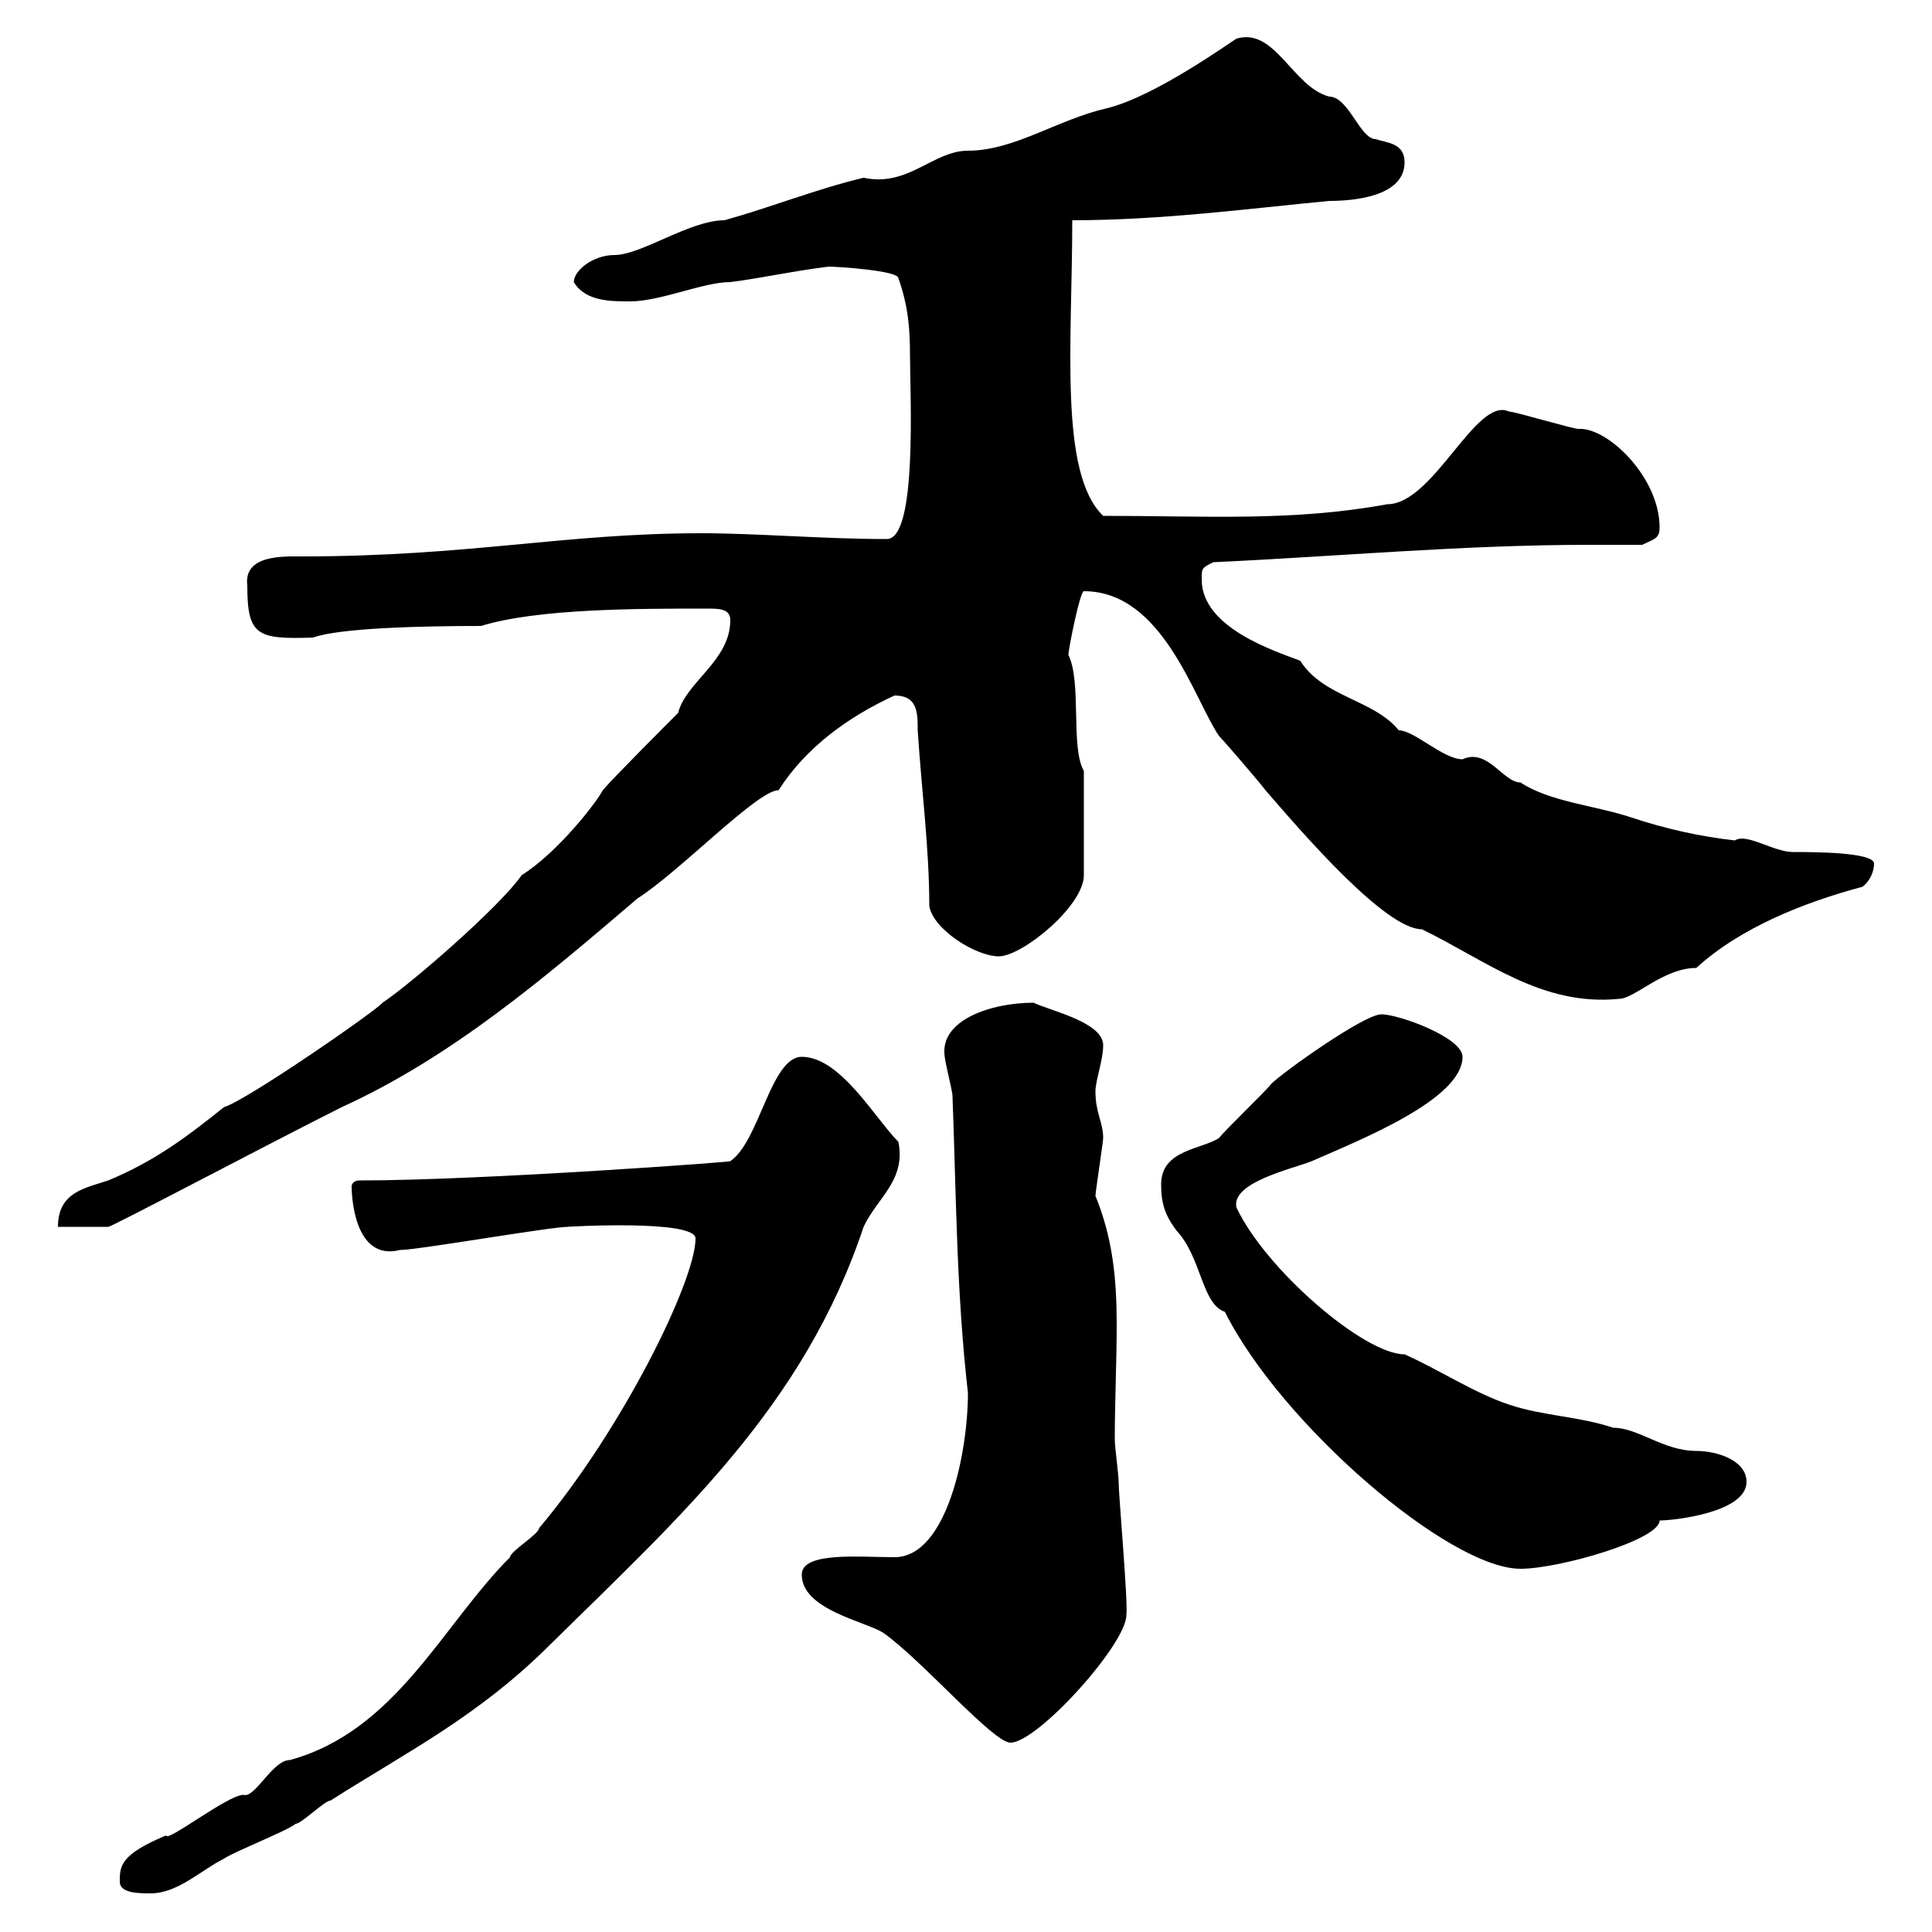 <svg xmlns="http://www.w3.org/2000/svg" xmlns:xlink="http://www.w3.org/1999/xlink" width="300" height="300"><path d="M18.60 292.20C18.60 294 21.60 294 23.40 294C27.60 294 31.20 290.40 34.80 288.60C36 287.70 45 284.10 45.90 283.20C46.80 283.20 50.40 279.60 51.30 279.60C63.60 271.80 74.40 266.40 85.50 255.30C105.60 235.50 124.80 218.40 134.10 190.50C136.20 186 140.70 183.30 139.50 177.30C135.90 173.70 130.50 164.10 124.50 164.10C119.70 164.10 117.90 177.30 113.40 180.30C115.50 180.30 75 183.30 55.80 183.30C54.90 183.30 54.60 183.90 54.60 184.20C54.60 185.40 54.90 195.90 62.10 194.10C64.80 194.10 85.50 190.50 88.20 190.50C87.60 190.50 108 189.30 108 192.30C108 198.90 96.60 222 83.70 237.30C83.70 238.20 79.20 240.90 79.20 241.80C68.70 252.30 61.50 268.80 45 273.30C42.30 273.30 39.60 279.30 37.80 278.70C35.40 278.70 25.80 286.20 25.80 285C18.60 288 18.60 289.80 18.60 292.20ZM124.50 244.50C124.50 249.90 134.10 251.70 137.10 253.50C143.10 257.70 154.20 270.60 156.90 270.60C161.10 270.60 174.90 255.30 174.90 250.80C175.20 249 173.70 232.20 173.70 230.10C173.70 228.90 173.10 224.70 173.10 223.50C173.10 217.80 173.40 211.50 173.40 205.80C173.40 198.60 172.80 192.30 170.10 185.70C170.10 185.10 171.30 177.30 171.30 176.70C171.30 174.30 170.10 172.80 170.10 169.50C170.10 167.70 171.30 164.70 171.30 162.30C171.30 158.70 162.90 156.90 160.50 155.70C153.90 155.70 145.80 158.40 146.70 164.10C146.70 164.70 147.90 169.50 147.90 170.10C148.50 186 148.50 200.40 150.30 216.30C150.30 225.60 147 241.80 138.90 241.80C133.50 241.80 124.50 240.90 124.50 244.50ZM180.30 183.90C180.30 186.90 180.90 188.70 182.70 191.10C186.60 195.30 186.60 202.50 190.20 203.70C198.90 221.10 225 243.60 236.10 243.60C242.10 243.60 257.70 239.10 257.70 236.10C259.80 236.10 271.20 234.90 271.20 230.10C271.20 226.80 266.70 225.30 263.40 225.30C258.30 225.30 254.40 221.70 250.50 221.70C245.10 219.90 239.70 219.90 234.30 218.10C228.90 216.30 223.50 212.70 218.10 210.30C211.80 210.30 196.50 197.10 192 187.50C191.10 183.60 200.70 181.50 203.70 180.30C211.20 177 227.10 170.70 227.10 164.10C227.10 161.10 217.20 157.50 214.50 157.50C211.80 157.50 199.20 166.50 197.40 168.30C196.50 169.50 190.20 175.50 189.30 176.70C186.60 178.50 180.30 178.50 180.30 183.90ZM93.60 122.70C92.70 124.50 86.70 132.30 81 135.90C77.70 140.70 63.90 152.70 59.40 155.70C58.50 156.90 38.10 171 34.80 171.90C28.80 176.70 24 180.30 16.80 183.30C13.20 184.50 9 185.10 9 190.50L16.80 190.50C16.80 190.80 42.30 177.30 53.10 171.90C70.20 164.10 84.60 151.80 99 139.50C105.60 135.30 117.60 122.70 120.90 122.70C125.10 116.10 131.70 111.30 138.90 108C142.50 108 142.50 110.70 142.50 113.40C143.10 122.70 144.30 131.70 144.30 140.70C144.90 144.30 151.50 148.50 155.10 148.50C158.70 148.50 168.30 140.70 168.30 135.90L168.30 119.70C166.20 116.10 168 105.90 165.90 101.70C165.90 100.80 167.70 91.80 168.30 91.80C180.60 91.80 185.40 108.60 189.30 114.30C190.20 115.20 195.60 121.50 196.50 122.70C202.20 129.30 215.10 144.30 220.80 144.30C230.70 149.10 239.40 156.30 251.40 155.10C253.80 155.10 258.30 150.30 263.40 150.30C270.30 144 280.20 140.10 289.20 137.70C290.40 136.80 291 135.30 291 134.10C291 132.30 281.40 132.30 278.40 132.30C275.40 132.30 271.20 129.30 269.40 130.50C264 129.90 258.60 128.70 253.20 126.90C247.80 125.10 240.60 124.50 236.10 121.50C233.40 121.50 231 116.10 227.10 117.90C224.10 117.90 219.60 113.40 217.20 113.40C213.30 108.60 205.50 108.30 201.90 102.60C198 101.10 186.60 97.50 186.60 90C186.60 88.20 186.60 88.20 188.40 87.30C207.90 86.40 227.10 84.60 246.90 84.60C249.30 84.60 252.30 84.60 255 84.60C256.80 83.70 257.70 83.70 257.70 81.90C257.70 74.10 249.60 66.30 245.10 66.60C244.20 66.60 235.20 63.90 234.30 63.90C229.20 61.50 222.60 78.30 215.40 78.30C200.70 81 187.20 80.10 171.30 80.10C164.40 73.50 166.50 53.10 166.50 34.20C180.30 34.20 193.80 32.40 206.40 31.20C210 31.20 218.10 30.60 218.10 25.20C218.10 22.20 215.40 22.20 213.60 21.60C211.20 21.60 209.40 15 206.40 15C200.70 13.50 198 4.20 192 6C191.40 6.30 179.40 15 171.90 16.80C164.10 18.60 157.50 23.40 150.30 23.40C144.90 23.40 141 29.10 134.10 27.60C126.60 29.40 120 32.10 112.50 34.20C107.10 34.20 99.60 39.60 95.40 39.60C92.10 39.60 89.10 42 89.10 43.80C90.90 46.80 94.80 46.80 97.80 46.80C102.60 46.80 109.20 43.80 113.40 43.80C118.20 43.20 123.60 42 128.70 41.40C129.90 41.40 139.50 42 139.50 43.20C141 47.40 141.30 51 141.30 54.90C141.30 61.20 142.50 83.70 137.70 83.70C127.80 83.70 117.60 82.80 108.90 82.80C87.60 82.80 72.90 86.40 46.80 86.40C44.10 86.40 37.80 86.10 38.40 90.90C38.40 98.70 39.90 99.30 48.60 99C52.80 97.50 65.40 97.20 74.70 97.20C83.40 94.50 99 94.50 109.80 94.50C111.60 94.50 113.40 94.50 113.40 96.30C113.40 102.60 106.50 105.90 105.30 110.70C103.50 112.50 95.40 120.60 93.60 122.70Z"/></svg>